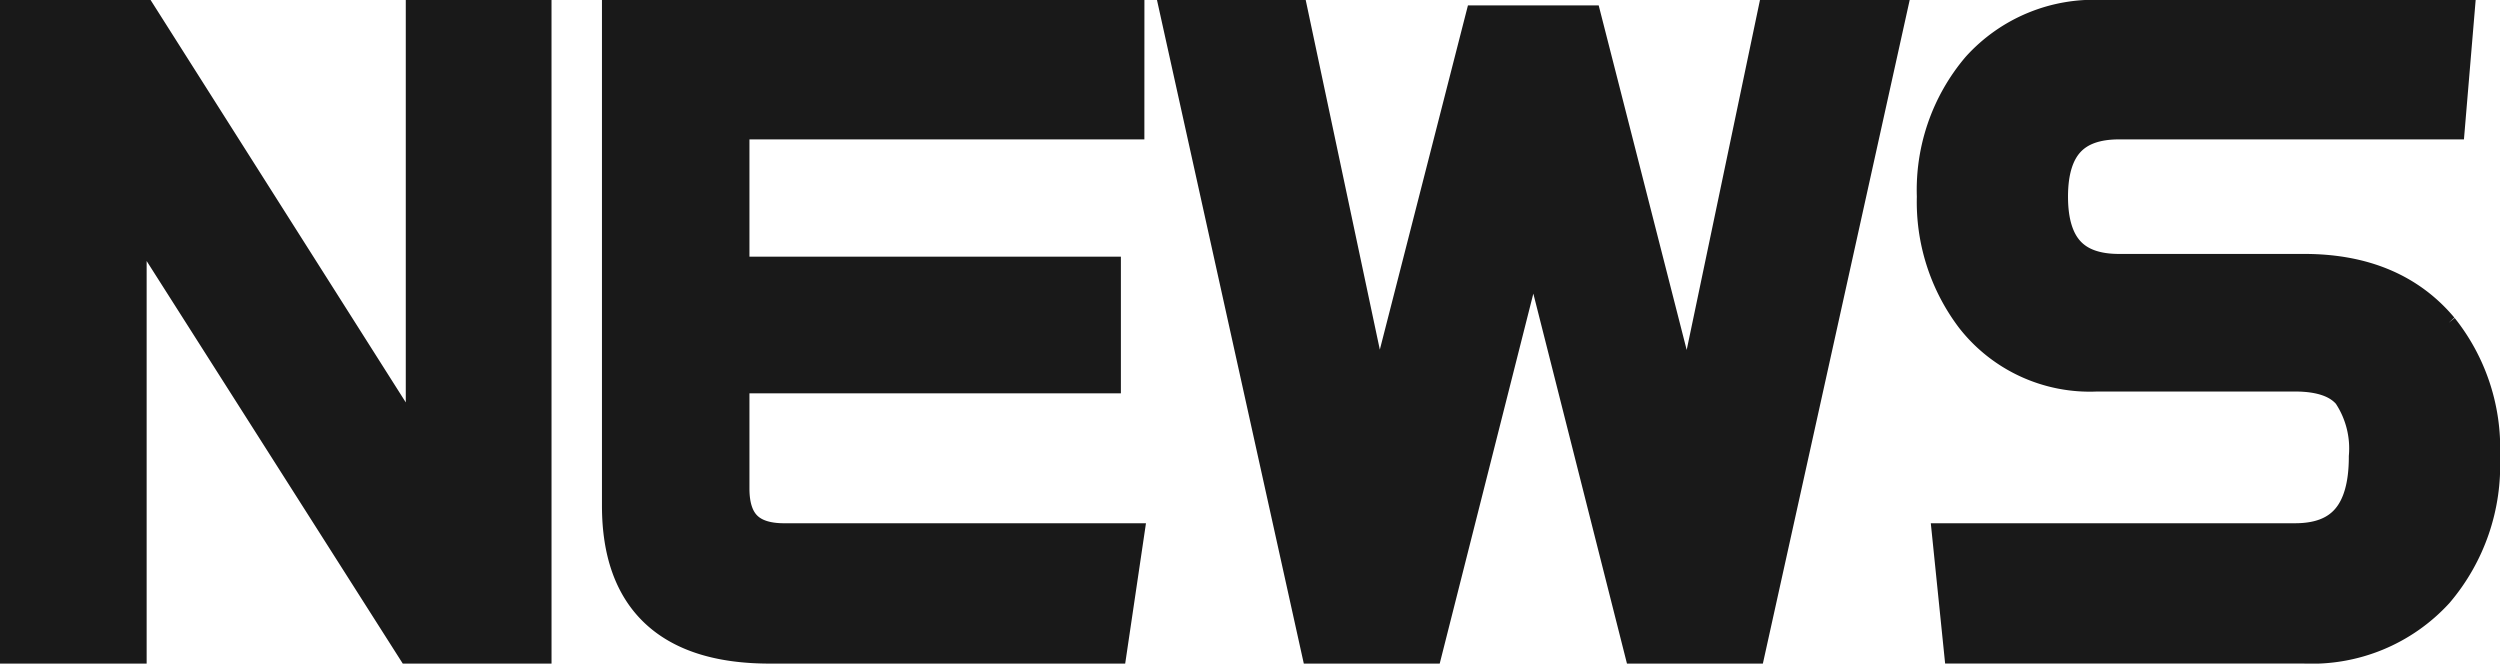 <svg xmlns="http://www.w3.org/2000/svg" width="175.593" height="46.608" viewBox="0 0 175.593 46.608">
  <path id="パス_3432" data-name="パス 3432" d="M38.975,1.016H30.85L10.537-30.913V1.016h-7.3V-42.593h8.252L31.738-10.664V-42.593h7.236ZM80.615-35.8H52.876v11.235H78.965v6.6H52.876v8.188q0,3.936,3.936,3.936H80.488L79.473,1.016H55.8q-10.283,0-10.283-9.585V-42.593h35.1ZM134-42.593,124.351,1.016h-7.173l-7.744-30.6-7.744,30.6H94.517L84.868-42.593h7.363l6.284,29.644,7.49-29.263h6.855l7.49,29.326,6.221-29.707ZM175.83-12a13.392,13.392,0,0,1-3.174,9.268,11.593,11.593,0,0,1-9.077,3.745H139.712l-.7-6.855h23.931q5.269,0,5.269-6.157a7.234,7.234,0,0,0-1.206-4.634q-1.206-1.46-4.062-1.46H148.979a10.144,10.144,0,0,1-8.442-3.872,13.135,13.135,0,0,1-2.666-8.315,12.933,12.933,0,0,1,3.047-8.823,10.616,10.616,0,0,1,8.442-3.491h24.629l-.571,6.792H150.566q-5.078,0-5.078,5.522t5.078,5.522h13.013q6.094,0,9.395,3.936A13.166,13.166,0,0,1,175.83-12Z" transform="translate(-1.737 44.093)" fill="#191919" stroke="#191919" stroke-width="3"/>
</svg>

